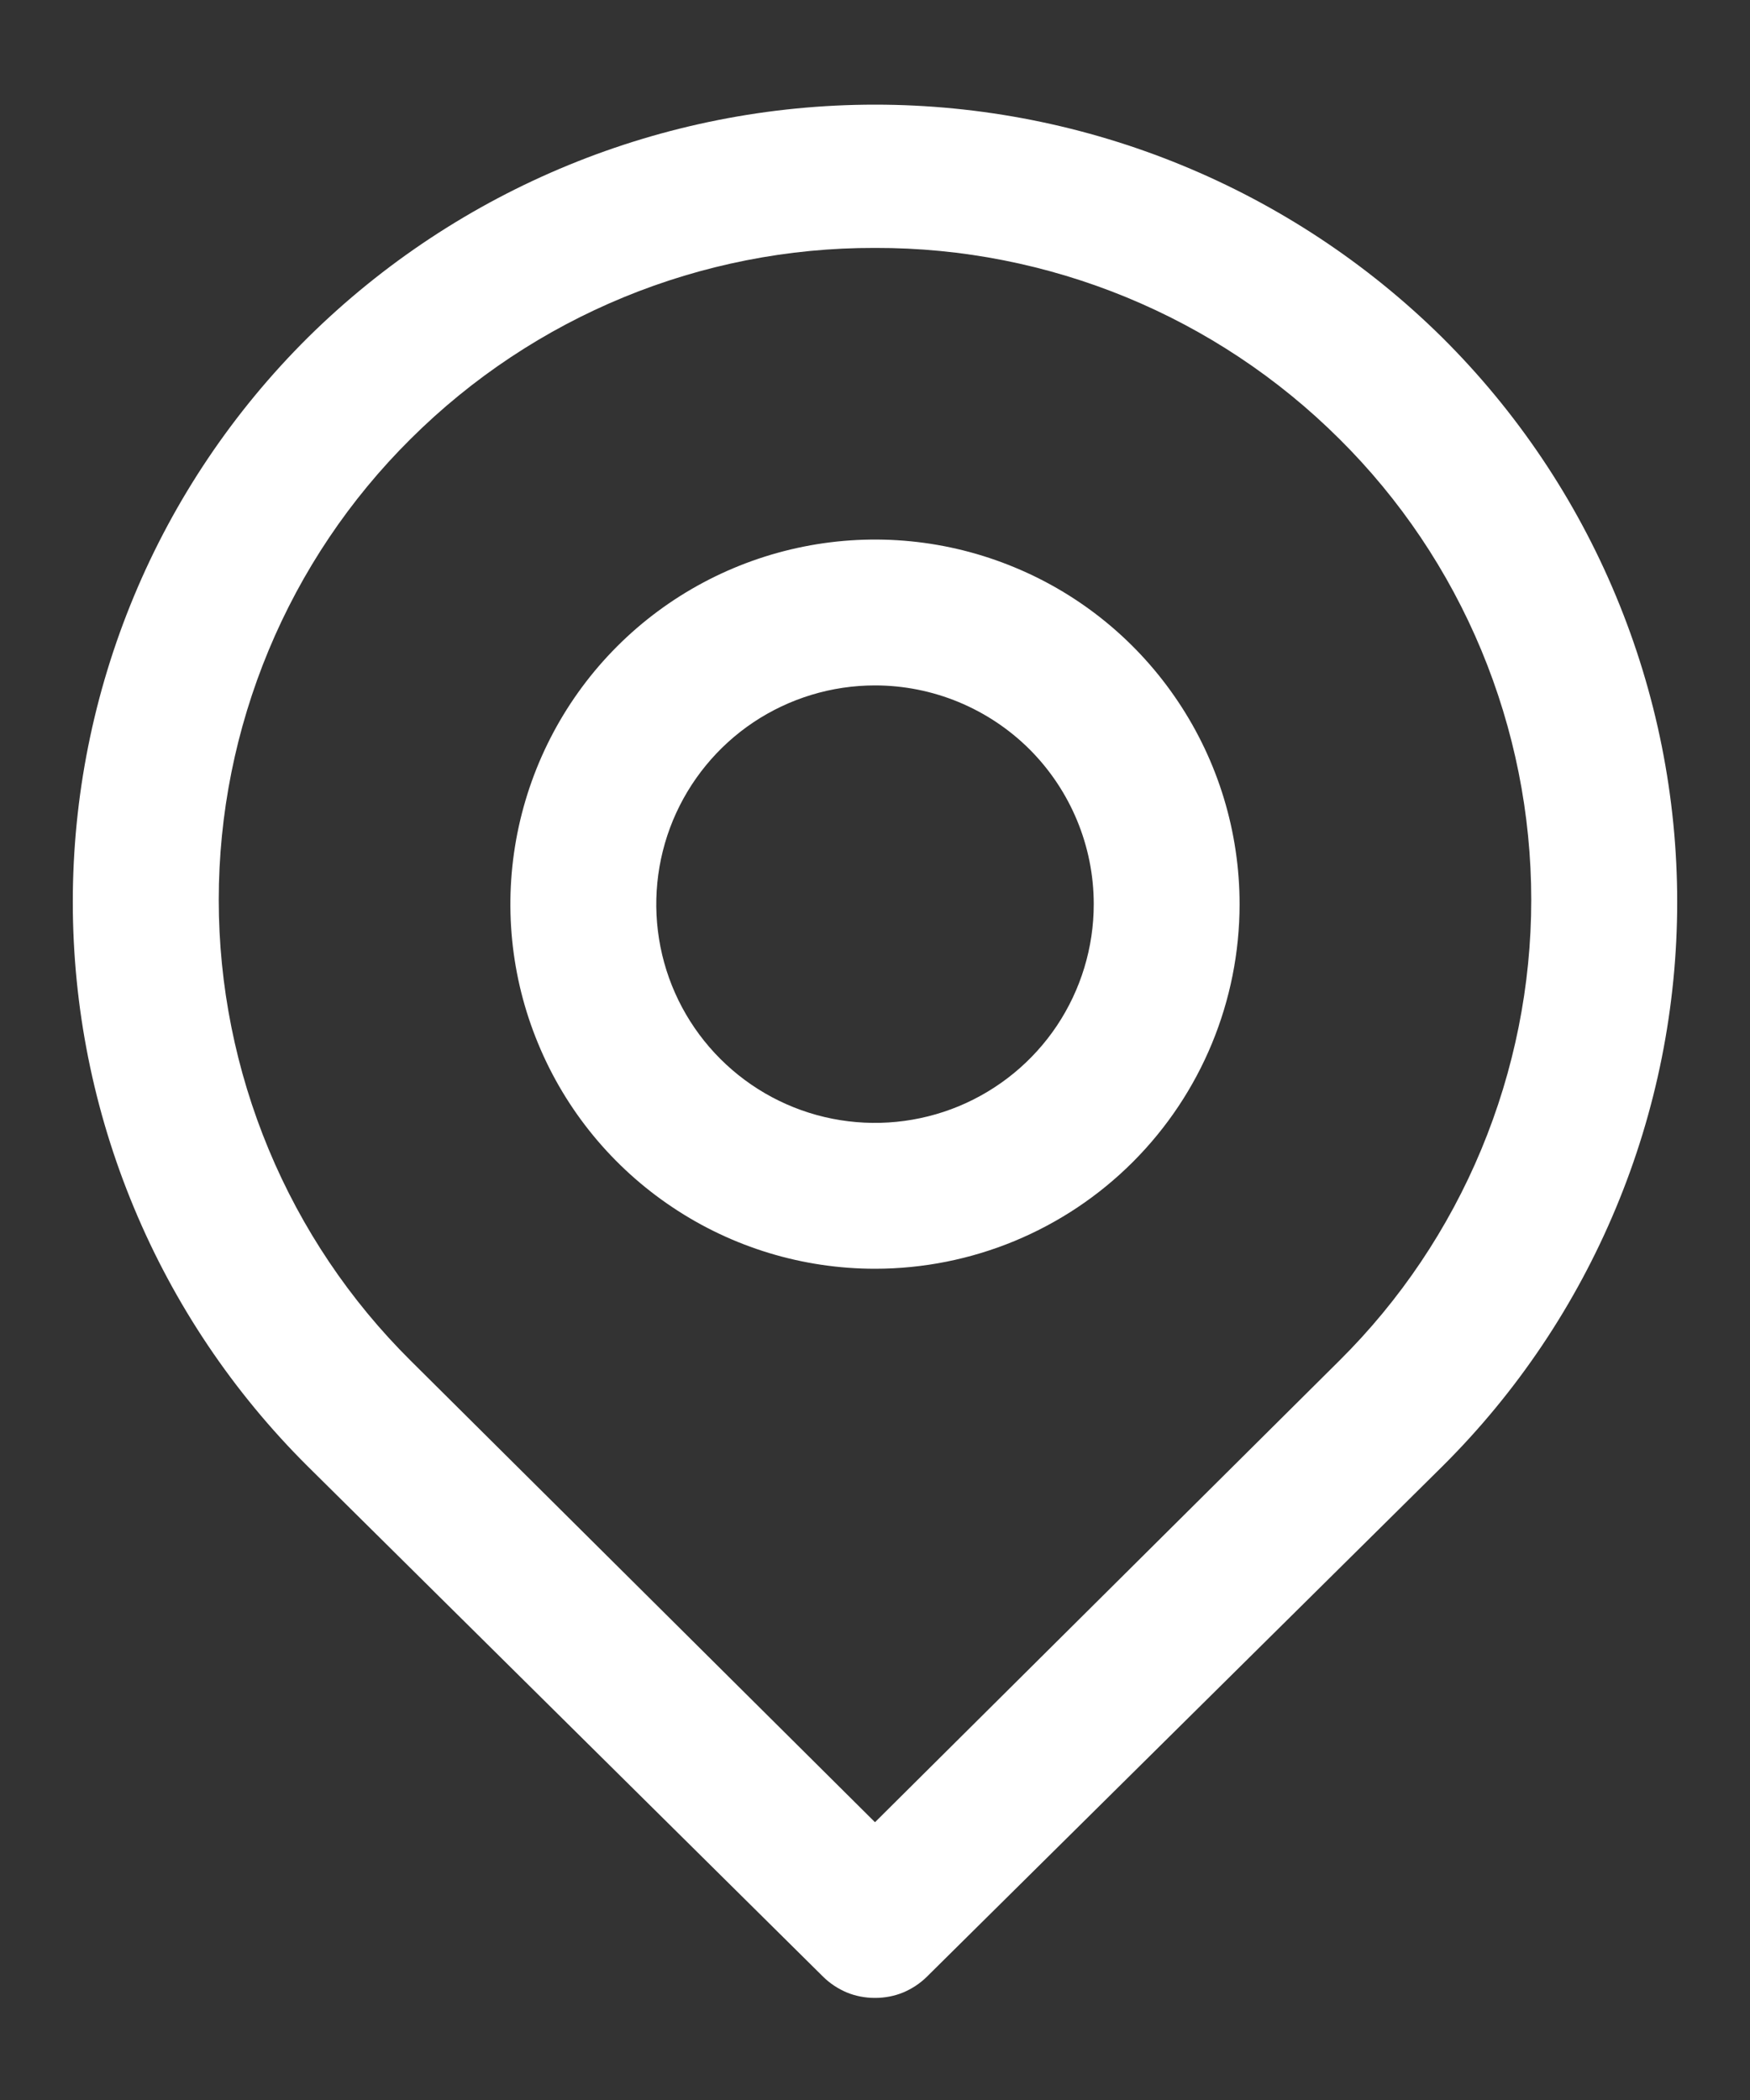 <svg width="15" height="18" viewBox="0 0 15 18" fill="none" xmlns="http://www.w3.org/2000/svg">
<rect x="0" y="0" width="15" height="18" fill="#333333" stroke="none"/>
<path d="M7.5 17.125C7.418 17.125 7.336 17.11 7.26 17.079C7.184 17.047 7.115 17.002 7.056 16.944L2.638 12.569C2 11.935 1.493 11.181 1.148 10.351C0.802 9.521 0.624 8.63 0.624 7.731C0.624 6.832 0.802 5.942 1.148 5.111C1.493 4.281 2 3.528 2.638 2.894C3.933 1.614 5.68 0.897 7.5 0.897C9.32 0.897 11.068 1.614 12.363 2.894C13.001 3.528 13.507 4.281 13.852 5.111C14.198 5.942 14.376 6.832 14.376 7.731C14.376 8.63 14.198 9.521 13.852 10.351C13.507 11.181 13.001 11.935 12.363 12.569L7.944 16.944C7.885 17.002 7.816 17.047 7.74 17.079C7.664 17.11 7.582 17.125 7.5 17.125ZM7.5 2.125C6.008 2.121 4.576 2.71 3.519 3.763C2.998 4.28 2.585 4.895 2.303 5.573C2.021 6.251 1.875 6.978 1.875 7.713C1.875 8.447 2.021 9.174 2.303 9.852C2.585 10.53 2.998 11.145 3.519 11.662L7.5 15.619L11.481 11.662C12.002 11.145 12.415 10.53 12.697 9.852C12.979 9.174 13.125 8.447 13.125 7.713C13.125 6.978 12.979 6.251 12.697 5.573C12.415 4.895 12.002 4.28 11.481 3.763C10.424 2.71 8.992 2.121 7.5 2.125Z" fill="white"/>
<path d="M7.5 10.875C6.882 10.875 6.278 10.692 5.764 10.348C5.25 10.005 4.849 9.517 4.613 8.946C4.376 8.375 4.314 7.747 4.435 7.14C4.556 6.534 4.853 5.977 5.29 5.54C5.727 5.103 6.284 4.806 6.89 4.685C7.497 4.564 8.125 4.626 8.696 4.863C9.267 5.099 9.755 5.5 10.098 6.014C10.442 6.528 10.625 7.132 10.625 7.75C10.625 8.579 10.296 9.374 9.71 9.96C9.124 10.546 8.329 10.875 7.5 10.875ZM7.5 5.875C7.129 5.875 6.767 5.985 6.458 6.191C6.15 6.397 5.91 6.69 5.768 7.032C5.626 7.375 5.589 7.752 5.661 8.116C5.733 8.48 5.912 8.814 6.174 9.076C6.436 9.338 6.77 9.517 7.134 9.589C7.498 9.661 7.875 9.624 8.218 9.482C8.56 9.34 8.853 9.1 9.059 8.792C9.265 8.483 9.375 8.121 9.375 7.75C9.375 7.253 9.177 6.776 8.826 6.424C8.474 6.073 7.997 5.875 7.5 5.875Z" fill="white"/>
</svg>
